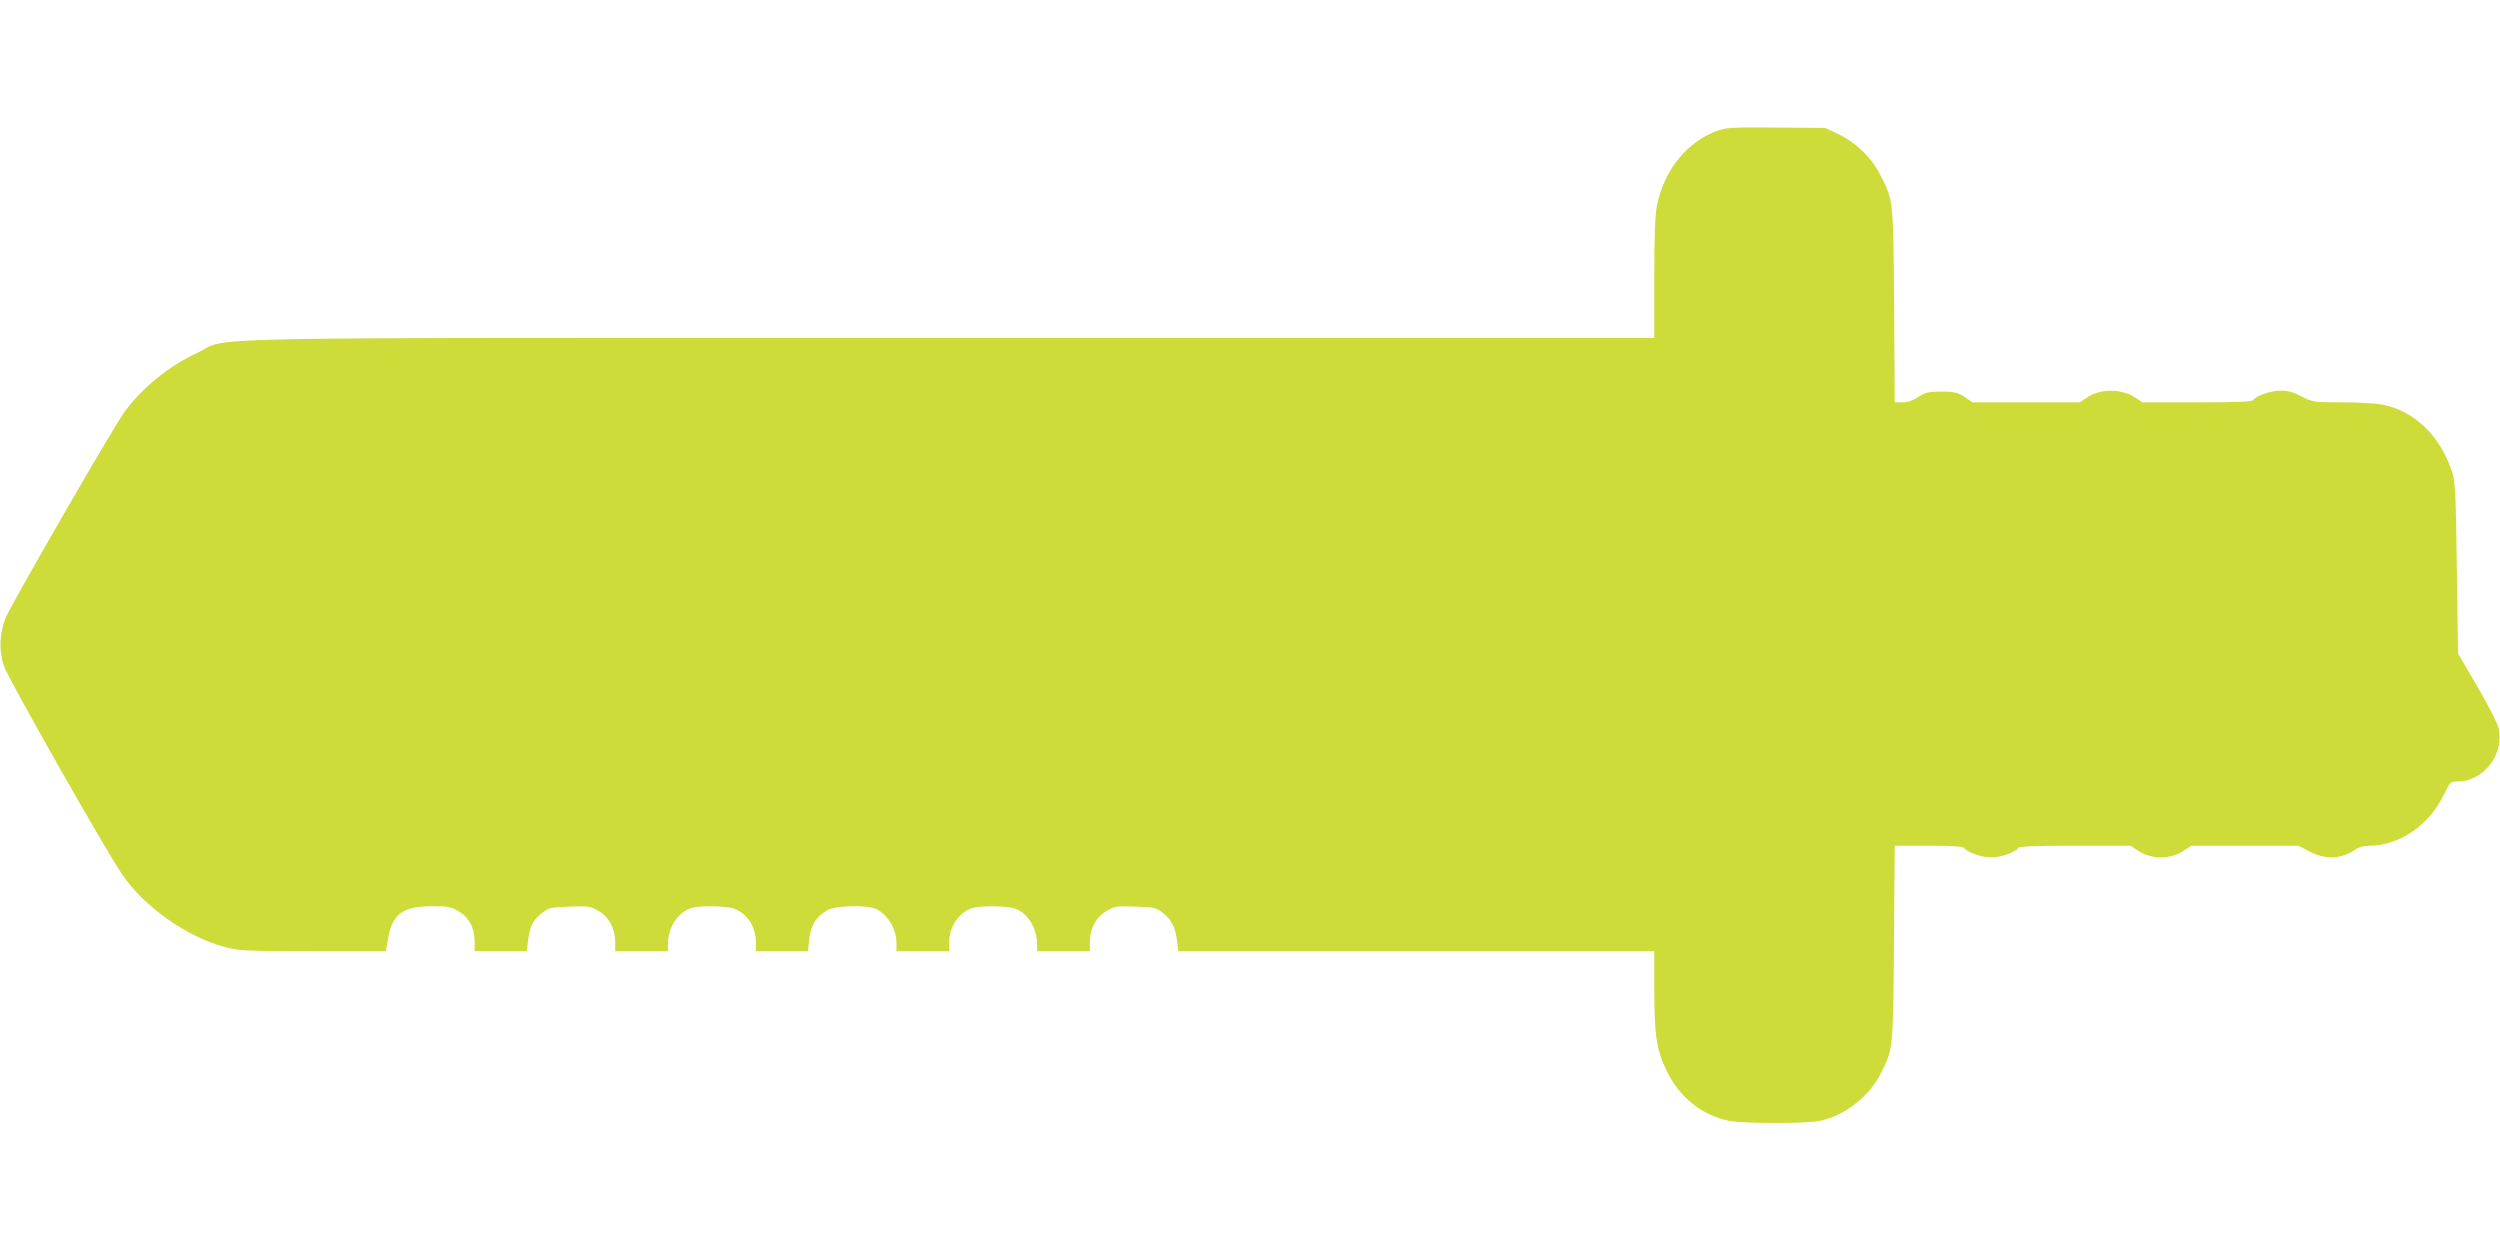 <?xml version="1.0" standalone="no"?>
<!DOCTYPE svg PUBLIC "-//W3C//DTD SVG 20010904//EN"
 "http://www.w3.org/TR/2001/REC-SVG-20010904/DTD/svg10.dtd">
<svg version="1.0" xmlns="http://www.w3.org/2000/svg"
 width="1280pt" height="640pt" viewBox="0 0 1280 640"
 preserveAspectRatio="xMidYMid meet">
<g transform="translate(0,640) scale(0.1,-0.1)"
fill="#cddc39" stroke="none">
<path d="M8794 5731 c-155 -56 -271 -198 -309 -377 -11 -52 -15 -145 -15 -376
l0 -308 -3611 0 c-4047 0 -3670 7 -3848 -76 -147 -69 -277 -174 -371 -299 -51
-66 -586 -995 -612 -1060 -31 -79 -34 -168 -8 -245 20 -61 513 -930 604 -1065
112 -167 336 -325 532 -375 70 -18 112 -20 449 -20 l371 0 11 65 c21 125 76
165 224 165 81 0 98 -3 136 -25 54 -32 83 -86 83 -155 l0 -50 134 0 133 0 7
56 c8 70 26 106 73 141 33 26 45 28 140 31 96 4 106 2 147 -22 54 -31 86 -91
86 -159 l0 -47 135 0 135 0 0 43 c1 76 49 152 113 176 41 16 191 14 230 -3 67
-28 107 -93 107 -172 l0 -44 134 0 133 0 6 61 c6 70 40 122 98 151 39 21 189
25 236 7 64 -24 112 -100 113 -176 l0 -43 135 0 135 0 0 45 c0 79 46 149 113
174 41 16 191 14 230 -3 63 -26 107 -102 107 -183 l0 -33 135 0 135 0 0 47 c0
68 32 128 86 159 41 24 51 26 147 22 96 -3 106 -5 141 -32 43 -32 65 -76 73
-147 l6 -49 1218 0 1219 0 0 -202 c0 -234 12 -306 66 -416 65 -132 184 -226
319 -251 74 -14 384 -14 456 -1 128 24 257 122 318 243 64 126 64 124 68 670
l4 497 174 0 c116 0 176 -4 181 -11 13 -22 90 -49 139 -49 49 0 126 27 139 49
5 8 95 11 291 11 l284 0 37 -25 c67 -46 166 -46 234 -1 l40 26 274 0 274 0 57
-30 c82 -43 164 -39 237 12 15 11 44 18 70 18 154 1 306 105 381 262 32 66 33
67 73 67 134 2 241 146 205 278 -6 24 -55 119 -109 211 l-97 167 -6 435 c-5
379 -8 442 -23 490 -61 189 -195 318 -361 349 -32 6 -125 11 -206 11 -144 0
-148 1 -204 30 -42 22 -70 30 -109 30 -50 0 -127 -27 -140 -49 -5 -8 -94 -11
-287 -11 l-279 0 -39 25 c-69 46 -178 46 -245 0 l-37 -25 -275 0 -274 0 -42
28 c-36 23 -51 27 -118 27 -67 0 -82 -4 -118 -27 -28 -19 -55 -28 -81 -28
l-40 0 -3 498 c-5 551 -3 536 -75 674 -44 84 -122 159 -210 201 l-68 32 -250
2 c-221 2 -256 0 -301 -16z"/>
</g>
</svg>
